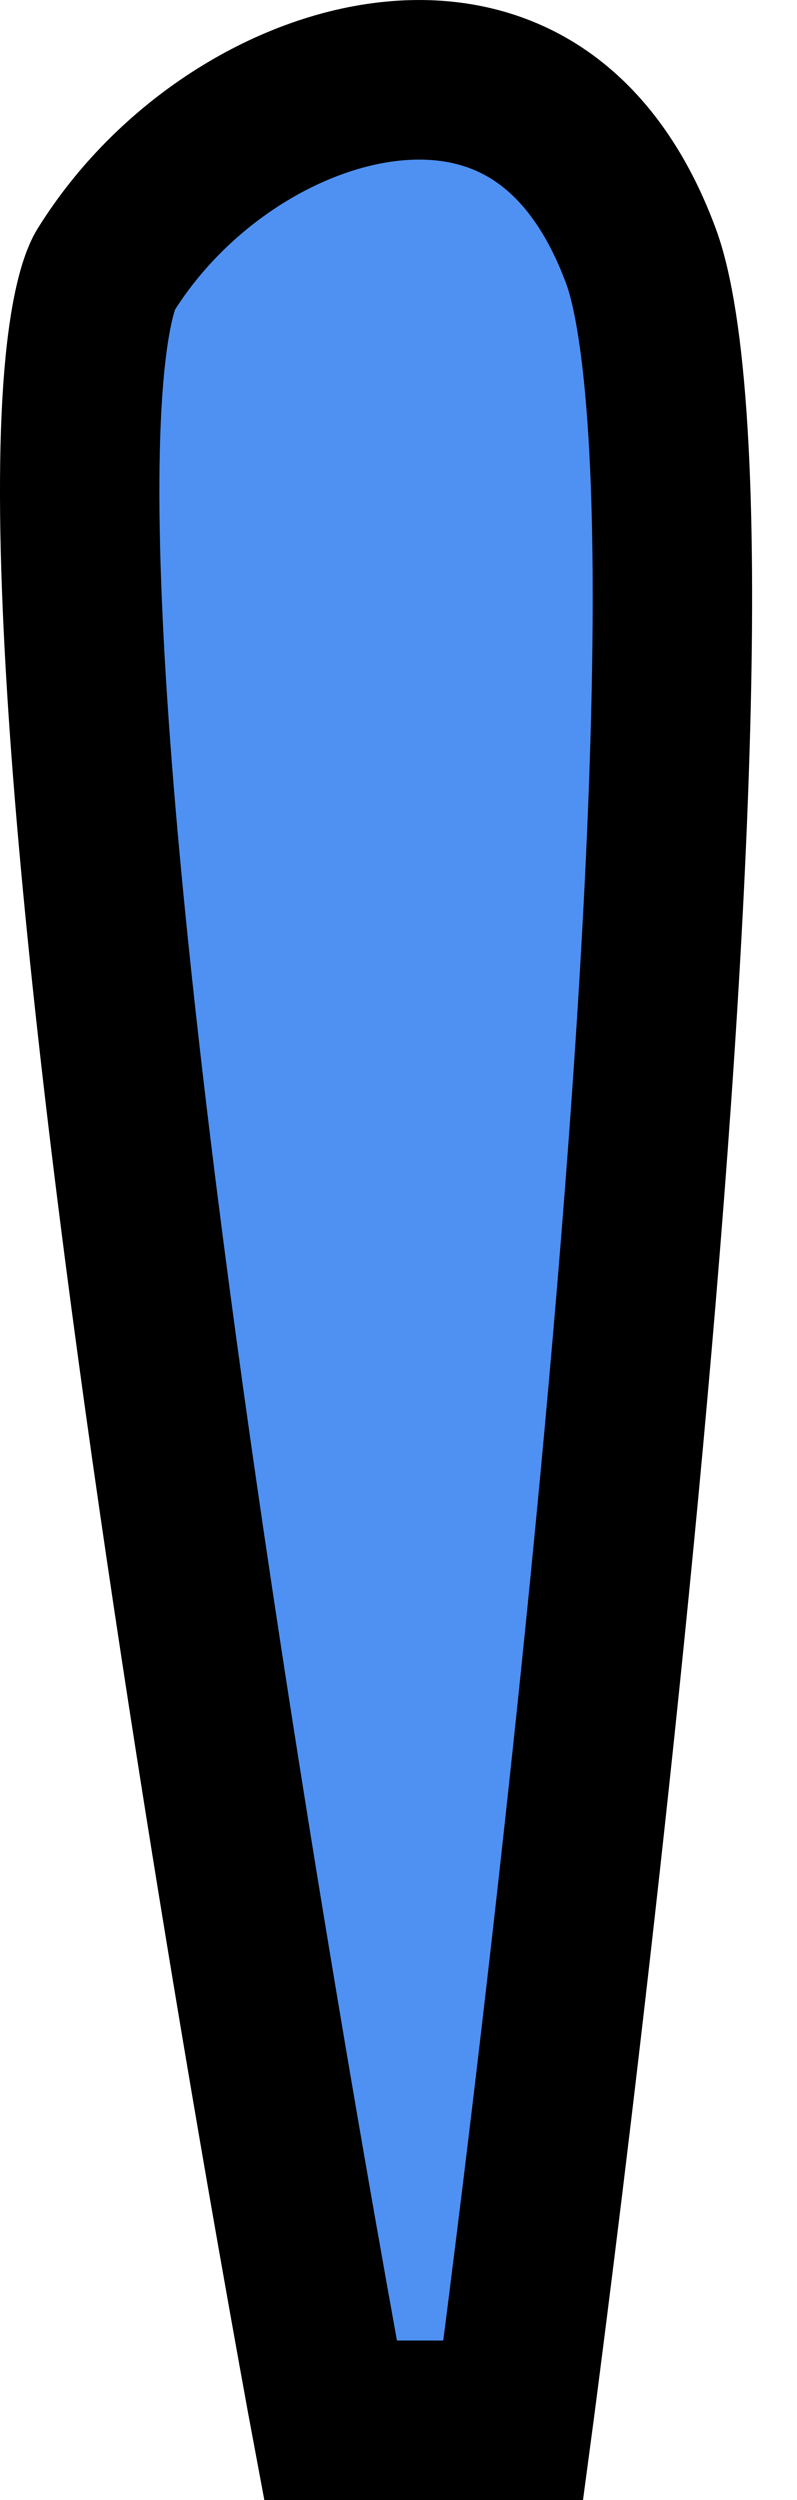 <svg width="15" height="47" viewBox="0 0 15 47" fill="#4E91F3" xmlns="http://www.w3.org/2000/svg">
<path d="M9.694 45.243C9.682 45.332 9.671 45.418 9.66 45.5H6.22C6.196 45.372 6.171 45.236 6.144 45.09C5.954 44.047 5.684 42.55 5.37 40.739C4.742 37.115 3.935 32.239 3.22 27.218C2.505 22.19 1.886 17.047 1.628 12.88C1.499 10.794 1.462 8.988 1.542 7.581C1.582 6.878 1.65 6.303 1.74 5.858C1.834 5.392 1.934 5.167 1.981 5.091C3.232 3.076 5.41 1.712 7.415 1.523C8.392 1.431 9.293 1.618 10.056 2.099C10.815 2.577 11.547 3.416 12.065 4.819C12.291 5.431 12.474 6.534 12.572 8.133C12.668 9.693 12.677 11.598 12.618 13.732C12.5 17.998 12.114 23.09 11.65 27.999C11.186 32.904 10.645 37.604 10.22 41.08C10.007 42.817 9.824 44.248 9.694 45.243Z" stroke="black" stroke-width="3"/>
</svg>
